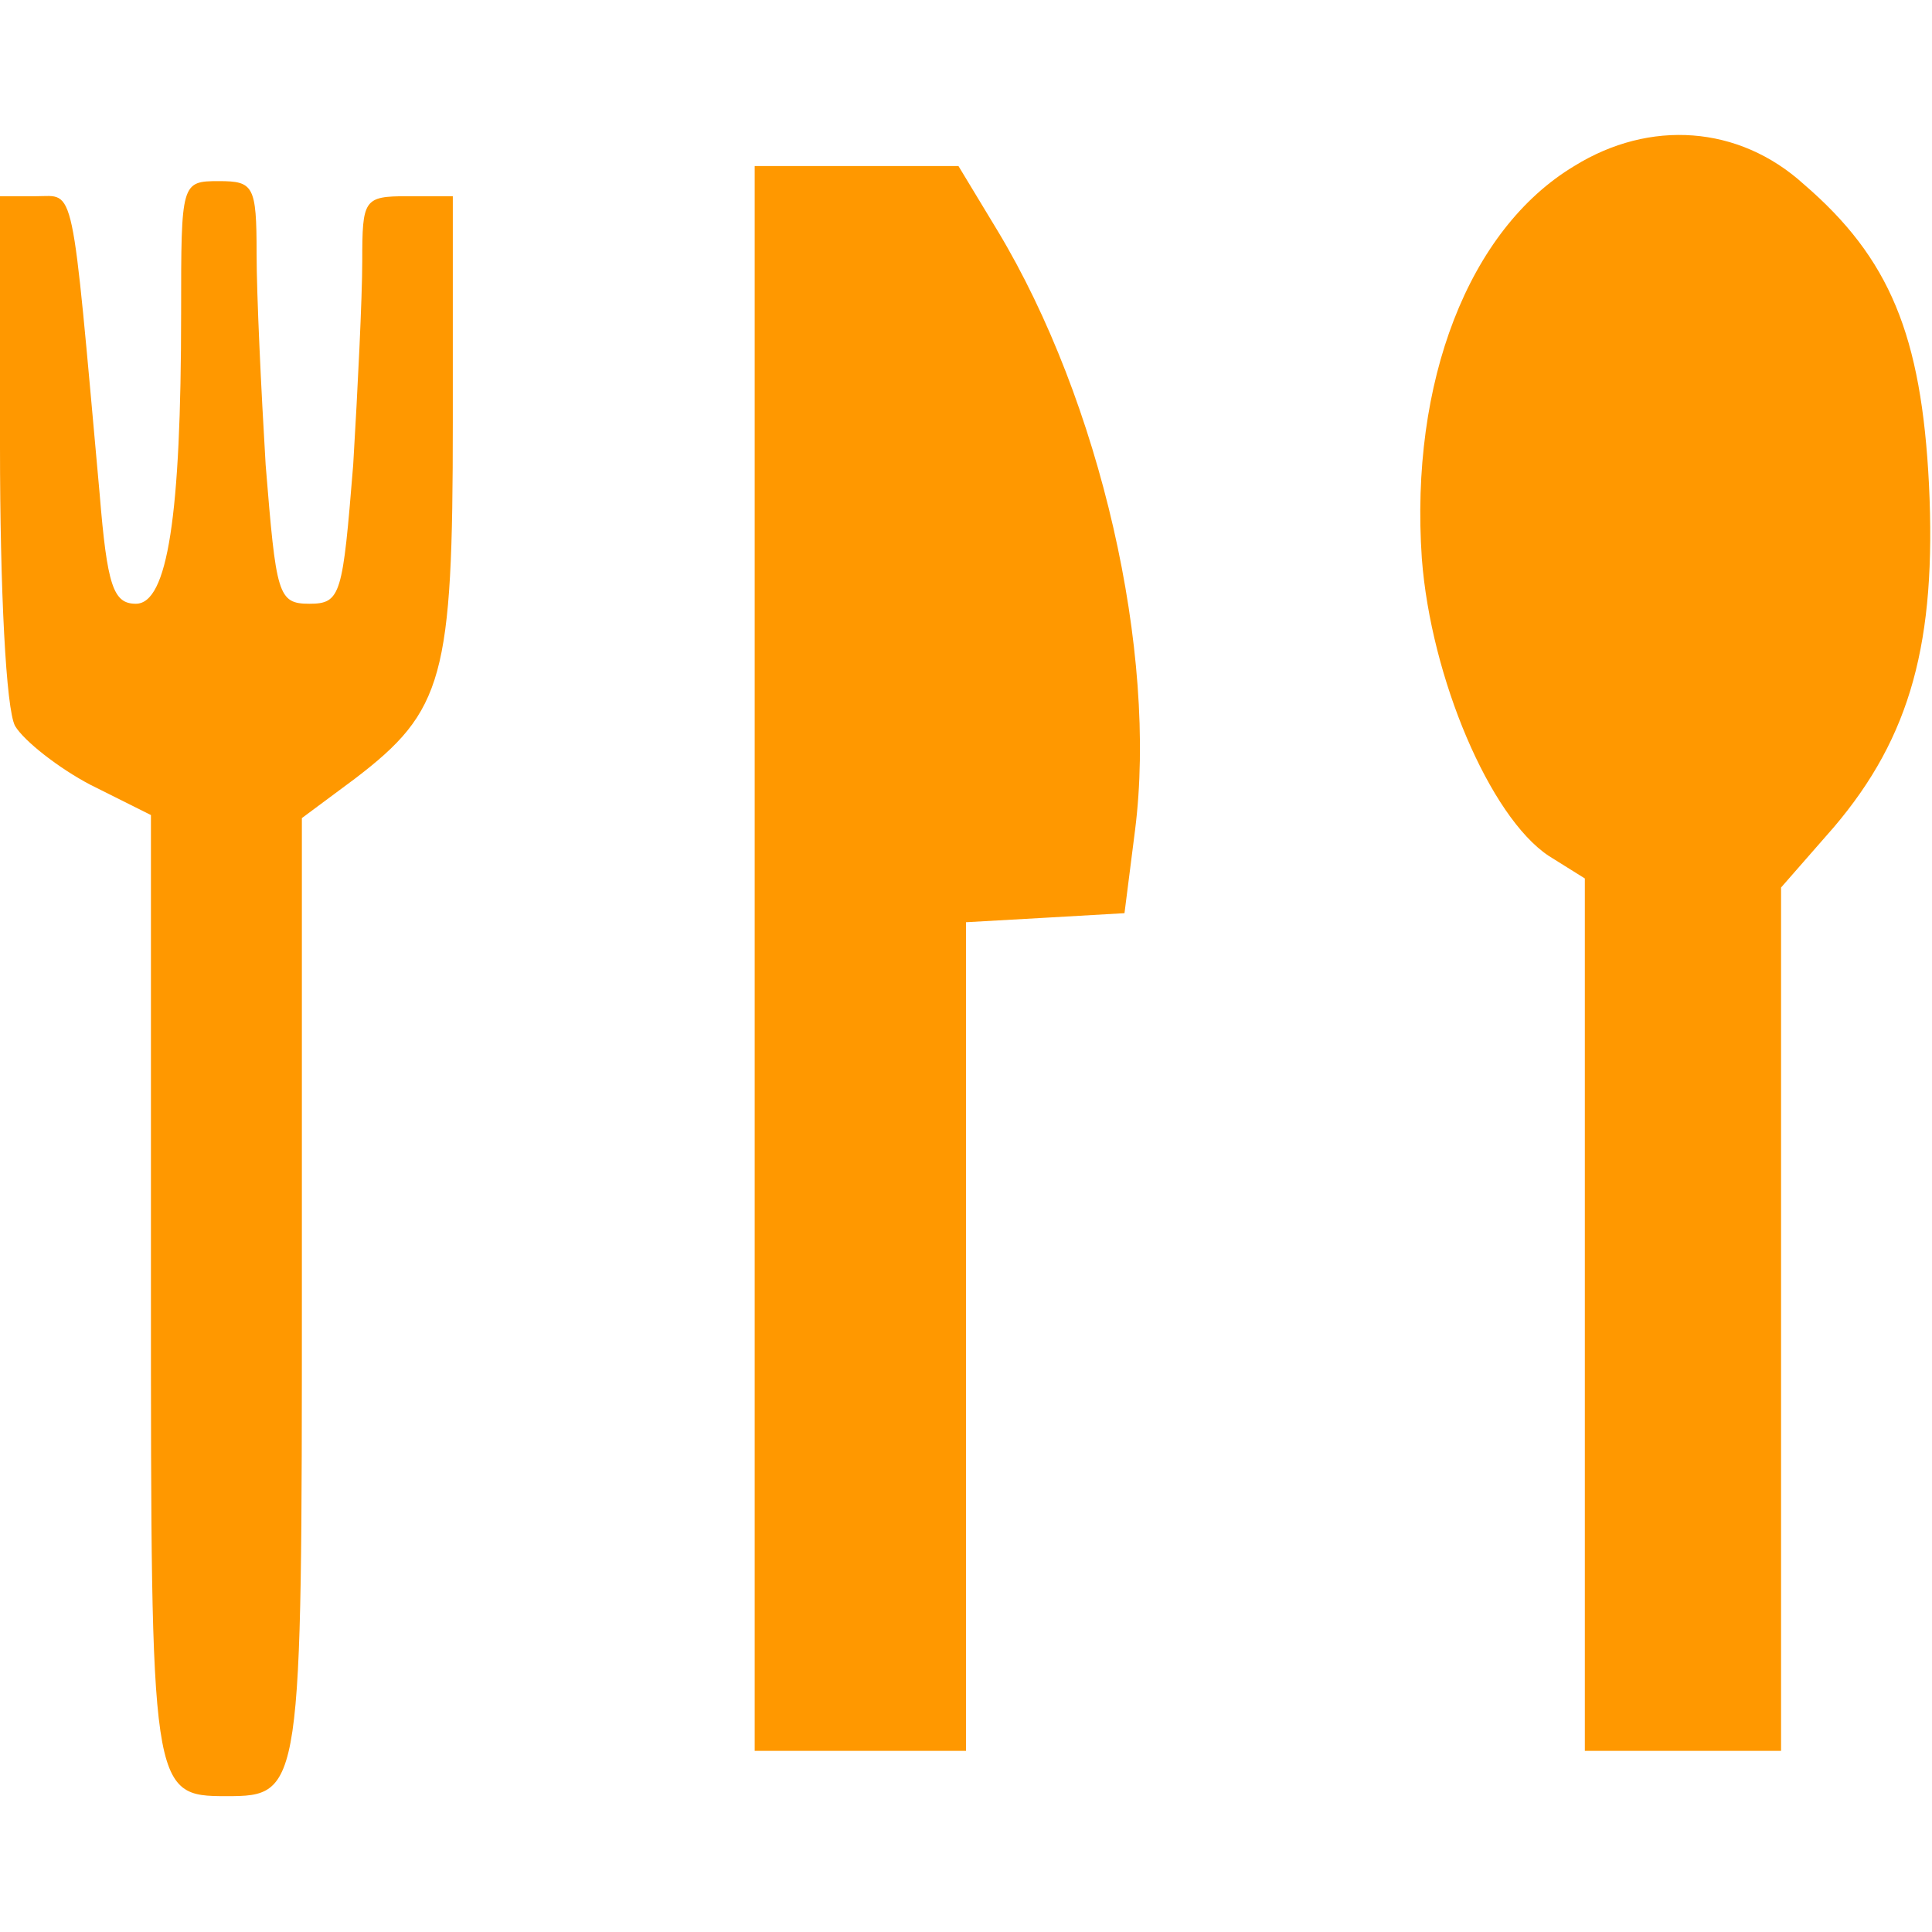 <?xml version="1.0" standalone="no"?>
<!DOCTYPE svg PUBLIC "-//W3C//DTD SVG 20010904//EN"
 "http://www.w3.org/TR/2001/REC-SVG-20010904/DTD/svg10.dtd">
<svg version="1.0" xmlns="http://www.w3.org/2000/svg"
 width="128pt" height="128pt" viewBox="0 0 128 128"
 preserveAspectRatio="xMidYMid meet">
<g transform="translate(0,128) scale(0.1,-0.1)"
fill="#ff9800" stroke="none">
<path d="M1043 1170 c-70 -42 -109 -143 -101 -260 6 -79 45 -171 84 -197 l24
-15 0 -289 0 -289 65 0 65 0 0 286 0 286 35 40 c51 60 68 123 63 227 -5 99
-26 150 -83 199 -43 39 -102 43 -152 12z"/>
<path d="M500 645 l0 -525 70 0 70 0 0 274 0 275 53 3 52 3 7 55 c15 118 -23
284 -91 397 l-26 43 -67 0 -68 0 0 -525z"/>
<path d="M120 1073 c0 -135 -9 -193 -30 -193 -15 0 -19 12 -24 73 -19 210 -16
197 -42 197 l-24 0 0 -166 c0 -95 4 -174 10 -185 6 -10 29 -28 50 -39 l40 -20
0 -313 c0 -334 0 -337 50 -337 50 0 50 3 50 336 l0 312 35 26 c59 45 65 67 65
236 l0 150 -30 0 c-29 0 -30 -2 -30 -43 0 -24 -3 -85 -6 -135 -7 -86 -8 -92
-29 -92 -21 0 -22 6 -29 92 -3 50 -6 113 -6 140 0 45 -2 48 -25 48 -25 0 -25
-1 -25 -87z"/>
</g>
</svg>
